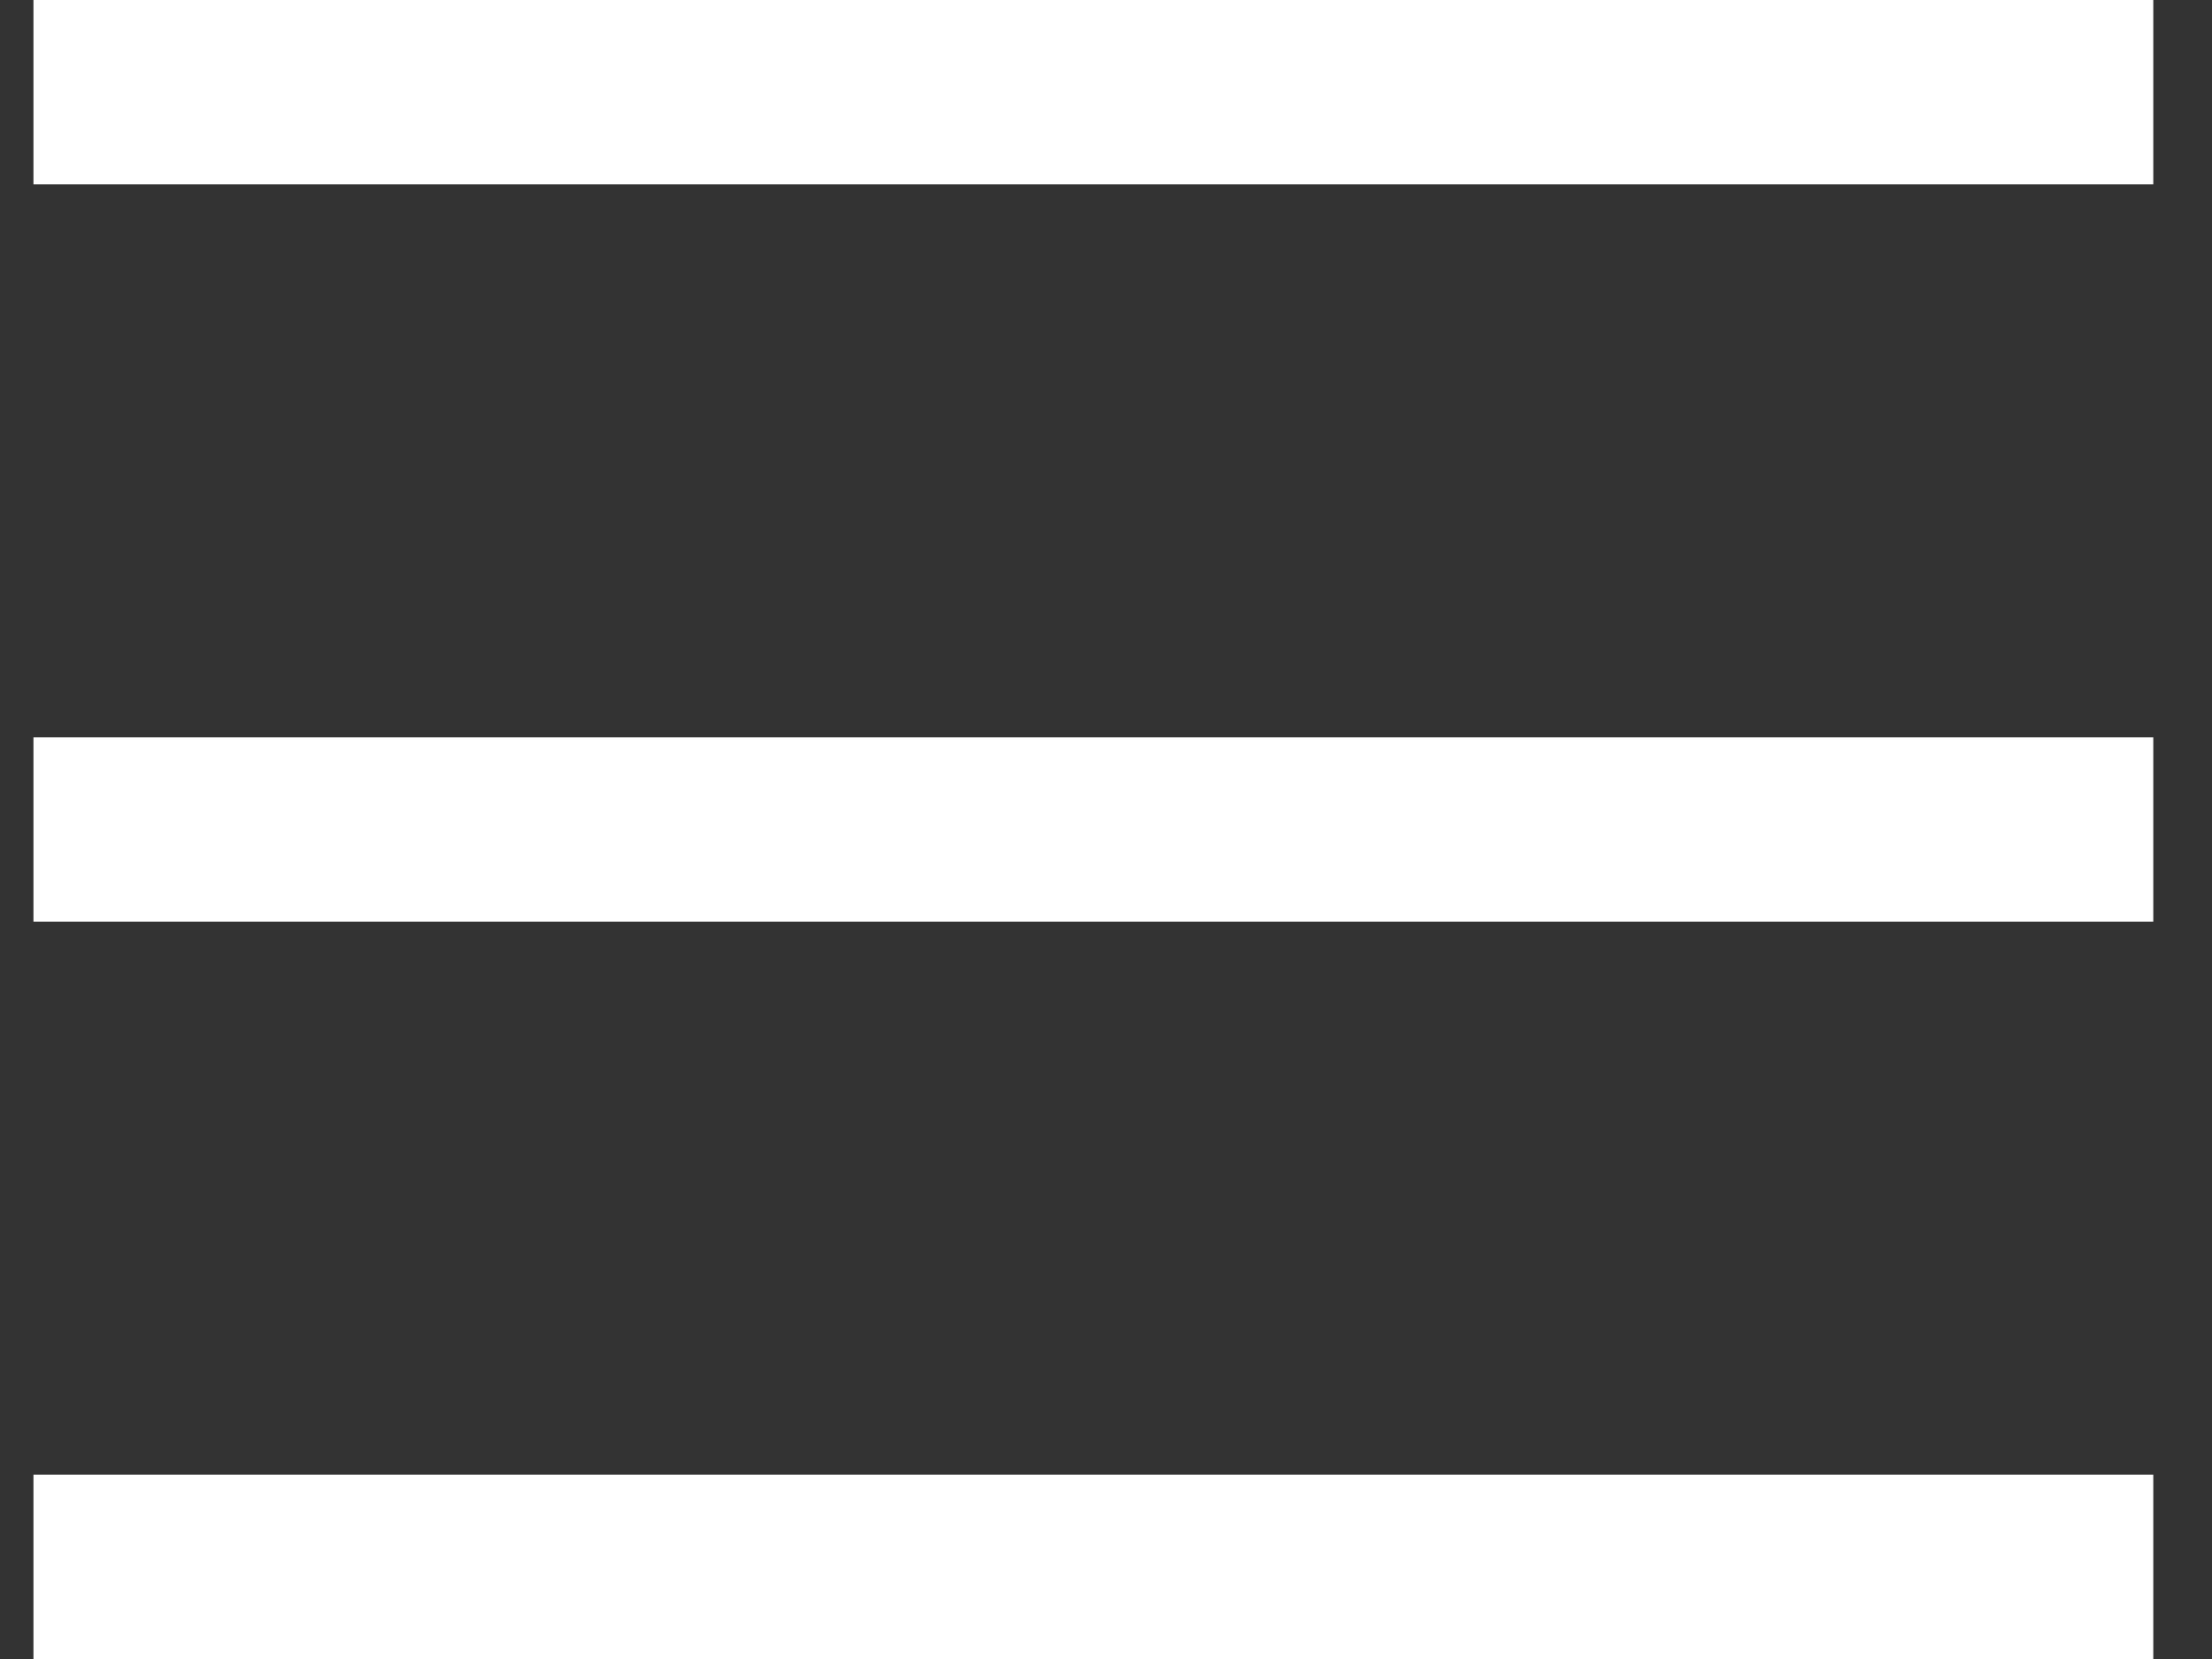 <svg width="24" height="18" viewBox="0 0 24 18" fill="none" xmlns="http://www.w3.org/2000/svg">
<rect x="0" y="0" width="24" height="18" fill="#333333" stroke="none"/>
<rect x="0.363" width="23" height="2" fill="white"/>
<rect x="0.363" y="16" width="23" height="2" fill="white"/>
<rect x="0.363" y="8" width="23" height="2" fill="white"/>
</svg>
